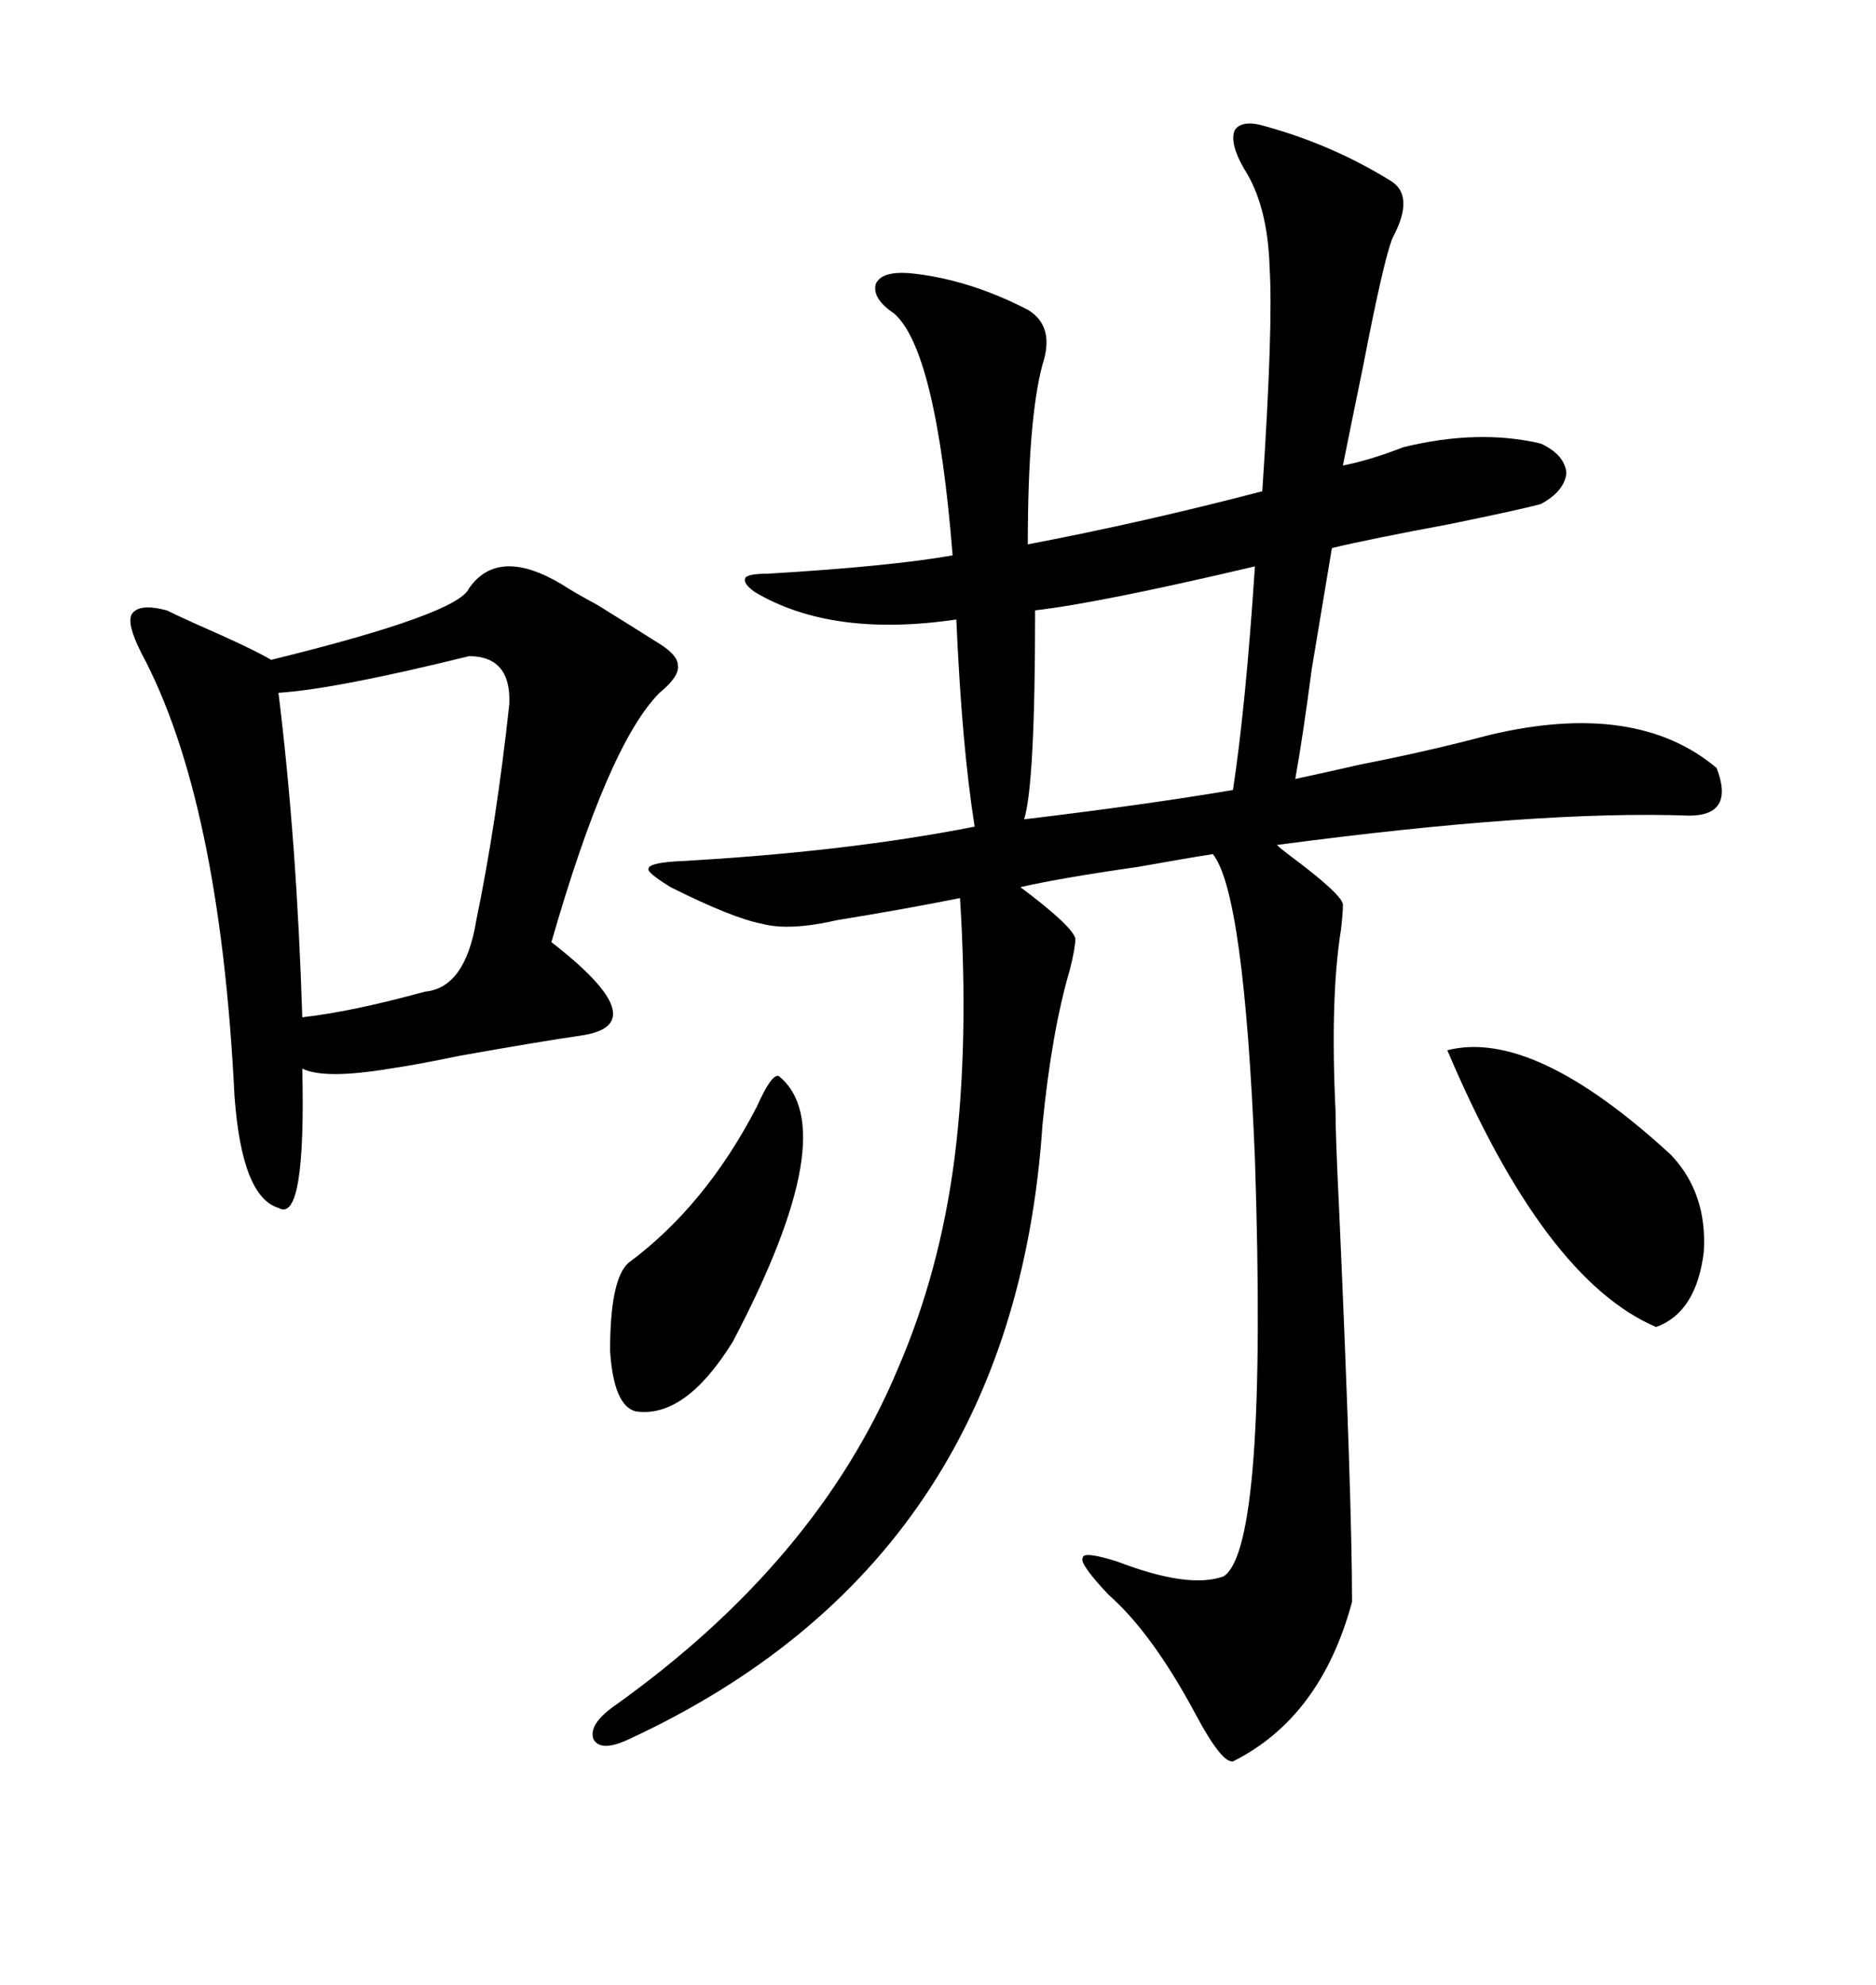 <svg xmlns="http://www.w3.org/2000/svg" xmlns:xlink="http://www.w3.org/1999/xlink" width="300" height="317.285"><path d="M120.70 94.63L120.70 94.63Q118.65 93.16 119.24 92.29L119.24 92.29Q119.82 91.70 122.75 91.70L122.75 91.70Q142.38 90.53 152.34 88.77L152.34 88.77Q149.71 55.96 142.97 50.10L142.97 50.10Q139.45 47.75 140.04 45.41L140.04 45.41Q140.92 43.36 145.31 43.65L145.31 43.65Q154.69 44.53 164.36 49.51L164.36 49.51Q168.75 52.15 166.70 58.30L166.70 58.30Q164.36 67.09 164.36 87.01L164.36 87.01Q182.81 83.50 201.86 78.52L201.86 78.52Q203.61 52.15 203.03 42.77L203.03 42.77Q202.73 32.81 198.93 26.95L198.93 26.95Q196.58 22.85 197.46 20.80L197.46 20.80Q198.63 19.04 202.44 20.21L202.44 20.21Q212.99 23.14 222.07 28.71L222.07 28.71Q226.46 31.05 222.66 38.09L222.66 38.09Q221.19 41.89 217.97 58.59L217.97 58.59Q215.92 68.55 214.75 74.41L214.75 74.41Q219.14 73.54 224.41 71.48L224.41 71.48Q236.43 68.55 246.39 70.90L246.39 70.90Q250.20 72.66 250.49 75.59L250.49 75.59Q250.20 78.52 246.39 80.57L246.39 80.57Q243.16 81.45 231.74 83.79L231.74 83.79Q219.14 86.13 212.99 87.60L212.99 87.60Q211.82 94.63 209.77 106.93L209.77 106.93Q208.30 118.07 207.13 124.51L207.13 124.51Q211.23 123.63 217.68 122.17L217.68 122.17Q228.22 120.12 238.18 117.48L238.18 117.48Q261.62 111.91 274.51 122.75L274.51 122.75Q277.44 130.37 270.12 130.37L270.12 130.37Q246.09 129.49 204.20 135.06L204.20 135.06Q204.79 135.64 205.96 136.52L205.96 136.52Q215.04 143.26 214.75 144.73L214.75 144.73Q214.75 145.90 214.45 148.54L214.45 148.54Q212.70 159.38 213.57 177.54L213.57 177.54Q213.57 181.64 214.16 193.65L214.16 193.65Q216.21 239.65 216.21 256.05L216.21 256.05Q211.23 274.51 197.17 281.54L197.17 281.54Q195.41 281.84 191.31 274.22L191.31 274.22Q184.28 261.04 177.25 254.88L177.25 254.88Q172.56 249.90 173.14 249.02L173.14 249.02Q173.14 247.85 178.71 249.61L178.71 249.61Q190.14 254.00 195.70 251.95L195.70 251.95Q202.73 247.27 200.68 185.16L200.68 185.16Q198.93 142.68 193.95 136.52L193.95 136.52Q190.14 137.11 181.93 138.57L181.93 138.57Q169.63 140.33 163.18 141.80L163.18 141.80Q171.39 147.95 171.97 150L171.97 150Q171.97 151.46 171.09 154.98L171.09 154.98Q168.16 164.94 166.70 179.88L166.70 179.88Q162.01 249.61 100.49 278.03L100.49 278.03Q96.09 280.08 94.92 278.03L94.92 278.03Q94.04 275.68 98.14 272.75L98.14 272.75Q130.66 249.61 143.55 218.85L143.55 218.85Q150.29 203.32 152.64 185.16L152.64 185.16Q154.98 166.70 153.52 143.55L153.52 143.55Q144.73 145.31 133.89 147.07L133.89 147.07Q126.27 148.83 121.88 147.66L121.88 147.66Q117.19 146.78 107.23 141.80L107.23 141.80Q103.42 139.45 103.71 138.87L103.71 138.87Q103.71 137.99 107.81 137.70L107.81 137.70Q135.06 136.23 155.86 132.13L155.86 132.13Q153.81 119.24 152.93 99.02L152.93 99.02Q133.01 101.95 120.70 94.63ZM75 94.04L75 94.04Q79.69 87.30 89.94 93.46L89.94 93.46Q91.70 94.63 95.51 96.68L95.51 96.68Q101.66 100.49 104.88 102.54L104.88 102.54Q108.40 104.59 108.40 106.35L108.40 106.35Q108.69 108.11 105.47 110.74L105.47 110.74Q97.27 118.95 88.18 150.59L88.18 150.59Q105.18 163.77 92.87 165.53L92.87 165.53Q86.72 166.41 73.54 168.75L73.54 168.75Q66.50 170.21 62.40 170.80L62.40 170.80Q51.86 172.56 48.34 170.80L48.34 170.80Q48.93 195.70 44.53 193.07L44.53 193.07Q38.67 191.31 37.50 175.20L37.50 175.20Q35.16 127.73 22.56 104.30L22.56 104.30Q20.21 99.61 21.09 98.14L21.09 98.14Q22.27 96.39 26.66 97.56L26.66 97.56Q27.83 98.14 31.05 99.61L31.05 99.61Q40.43 103.71 43.36 105.47L43.36 105.47Q73.24 98.14 75 94.04ZM75 104.88L75 104.88Q53.61 110.16 44.53 110.74L44.53 110.74Q47.46 134.47 48.34 162.60L48.34 162.60Q56.25 161.72 67.97 158.50L67.97 158.50Q74.41 157.91 76.17 147.07L76.17 147.07Q79.39 131.54 81.45 112.50L81.45 112.50Q81.74 104.88 75 104.88ZM200.68 90.53L200.68 90.53Q175.78 96.39 165.53 97.56L165.53 97.56Q165.53 125.39 163.77 130.96L163.77 130.96Q183.40 128.61 197.17 126.27L197.17 126.27Q199.22 112.79 200.68 90.53ZM231.45 167.87L231.45 167.87Q245.21 164.36 267.19 184.57L267.19 184.57Q273.05 190.72 272.46 200.10L272.46 200.10Q271.29 209.77 264.84 212.11L264.84 212.11Q246.97 204.49 231.45 167.87ZM124.51 171.97L124.51 171.97Q135.06 180.47 117.19 214.45L117.19 214.45Q109.57 226.76 101.66 225.59L101.66 225.59Q98.14 224.71 97.56 215.92L97.56 215.92Q97.56 204.49 100.49 201.86L100.49 201.86Q112.79 192.77 121.00 176.95L121.00 176.95Q123.34 171.68 124.51 171.97Z"/></svg>